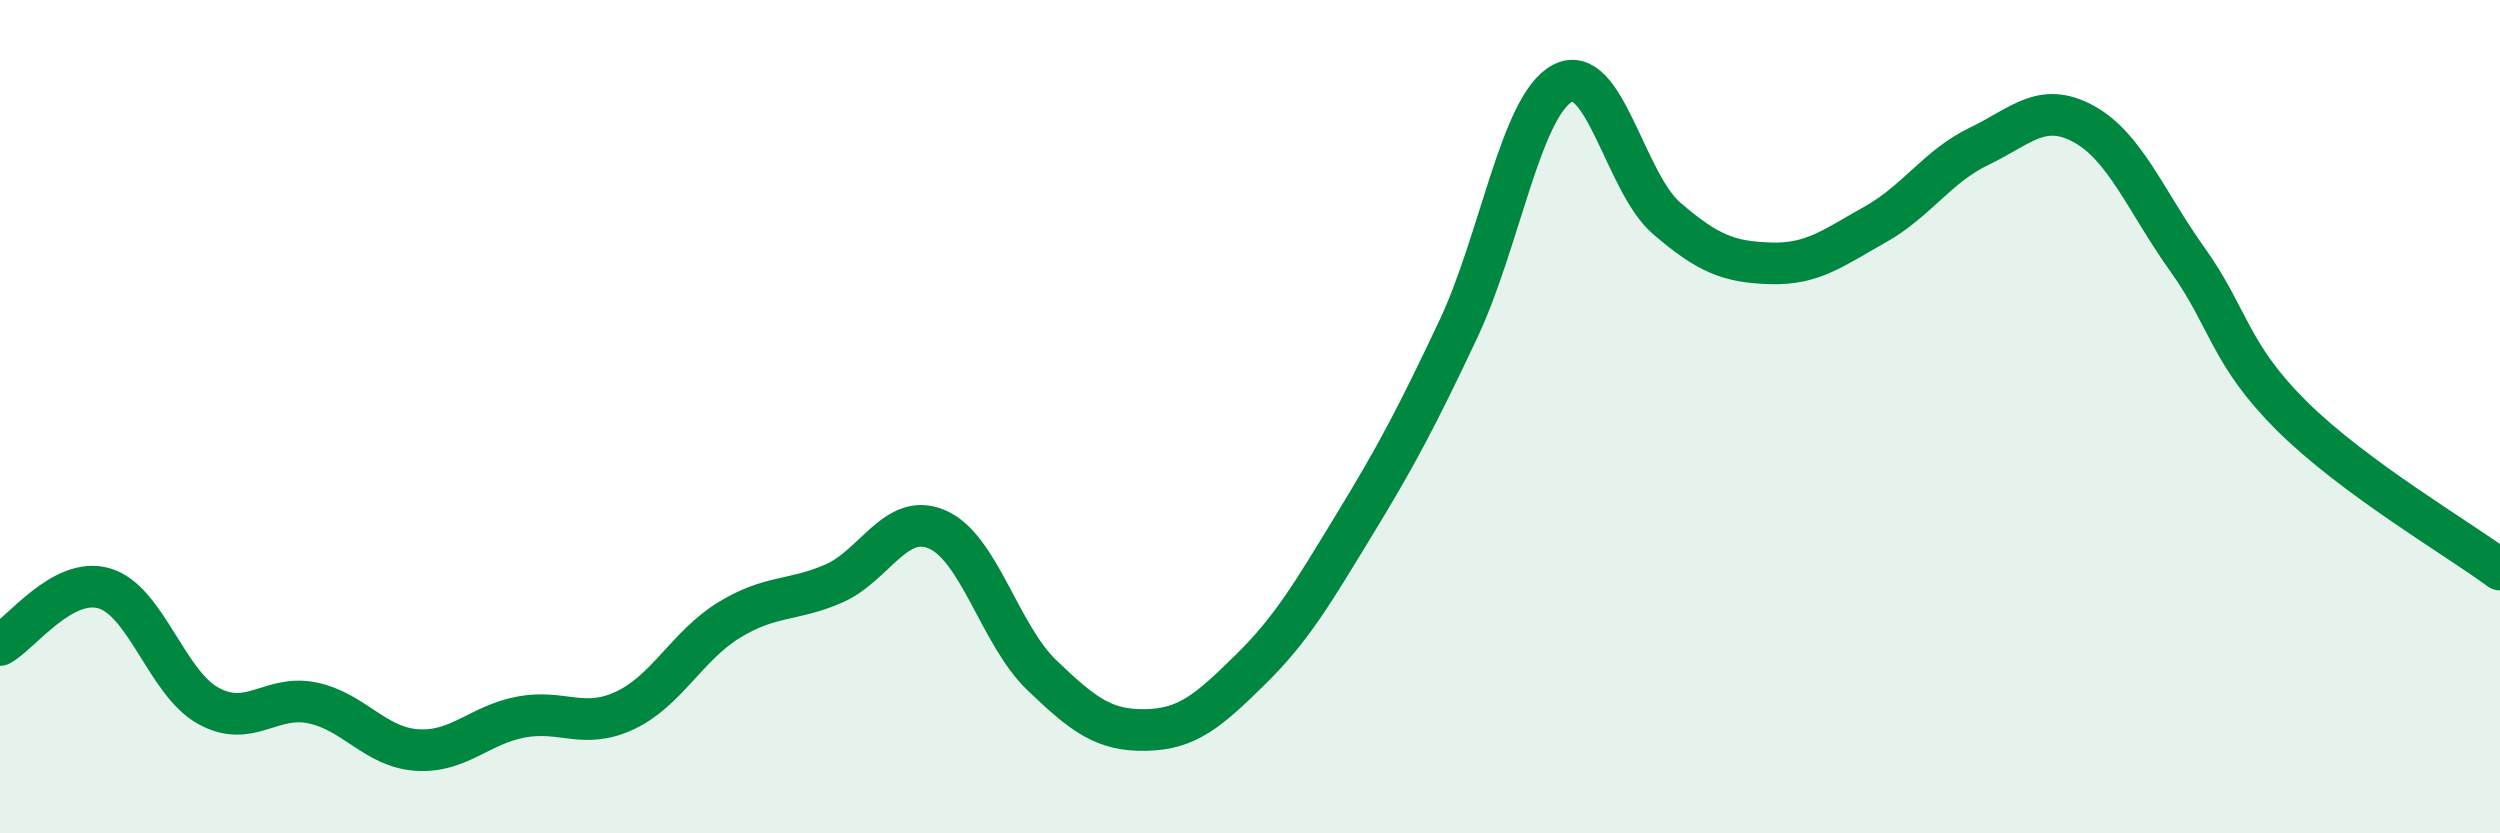 
    <svg width="60" height="20" viewBox="0 0 60 20" xmlns="http://www.w3.org/2000/svg">
      <path
        d="M 0,15.48 C 0.5,15.21 1.5,13.83 2.5,14.12 C 3.5,14.41 4,16.39 5,16.94 C 6,17.49 6.5,16.66 7.5,16.87 C 8.5,17.08 9,17.93 10,18 C 11,18.07 11.5,17.4 12.5,17.21 C 13.5,17.02 14,17.52 15,17.05 C 16,16.58 16.5,15.49 17.5,14.88 C 18.5,14.27 19,14.44 20,14.01 C 21,13.58 21.5,12.27 22.5,12.71 C 23.5,13.15 24,15.24 25,16.2 C 26,17.16 26.5,17.54 27.5,17.52 C 28.5,17.5 29,17.06 30,16.08 C 31,15.1 31.5,14.24 32.5,12.6 C 33.5,10.96 34,10.02 35,7.9 C 36,5.78 36.5,2.53 37.5,2 C 38.5,1.47 39,4.38 40,5.24 C 41,6.1 41.5,6.29 42.5,6.32 C 43.5,6.35 44,5.95 45,5.39 C 46,4.83 46.5,3.99 47.5,3.51 C 48.5,3.03 49,2.43 50,2.97 C 51,3.51 51.5,4.83 52.5,6.23 C 53.5,7.63 53.5,8.49 55,9.98 C 56.5,11.47 59,12.93 60,13.67L60 20L0 20Z"
        fill="#008740"
        opacity="0.1"
        stroke-linecap="round"
        stroke-linejoin="round"
      />
      <path
        d="M 0,15.48 C 0.5,15.21 1.5,13.83 2.5,14.12 C 3.5,14.41 4,16.39 5,16.94 C 6,17.49 6.5,16.66 7.5,16.87 C 8.5,17.08 9,17.93 10,18 C 11,18.07 11.5,17.4 12.5,17.21 C 13.5,17.02 14,17.52 15,17.05 C 16,16.58 16.5,15.49 17.5,14.88 C 18.5,14.27 19,14.44 20,14.01 C 21,13.58 21.5,12.27 22.5,12.71 C 23.5,13.15 24,15.24 25,16.2 C 26,17.16 26.5,17.54 27.5,17.52 C 28.5,17.5 29,17.06 30,16.08 C 31,15.1 31.5,14.24 32.5,12.6 C 33.5,10.96 34,10.02 35,7.9 C 36,5.78 36.5,2.53 37.5,2 C 38.5,1.47 39,4.38 40,5.24 C 41,6.1 41.5,6.29 42.5,6.32 C 43.5,6.35 44,5.95 45,5.39 C 46,4.83 46.5,3.99 47.5,3.51 C 48.5,3.03 49,2.43 50,2.97 C 51,3.51 51.5,4.83 52.5,6.23 C 53.5,7.63 53.5,8.49 55,9.98 C 56.5,11.47 59,12.93 60,13.67"
        stroke="#008740"
        stroke-width="1"
        fill="none"
        stroke-linecap="round"
        stroke-linejoin="round"
      />
    </svg>
  